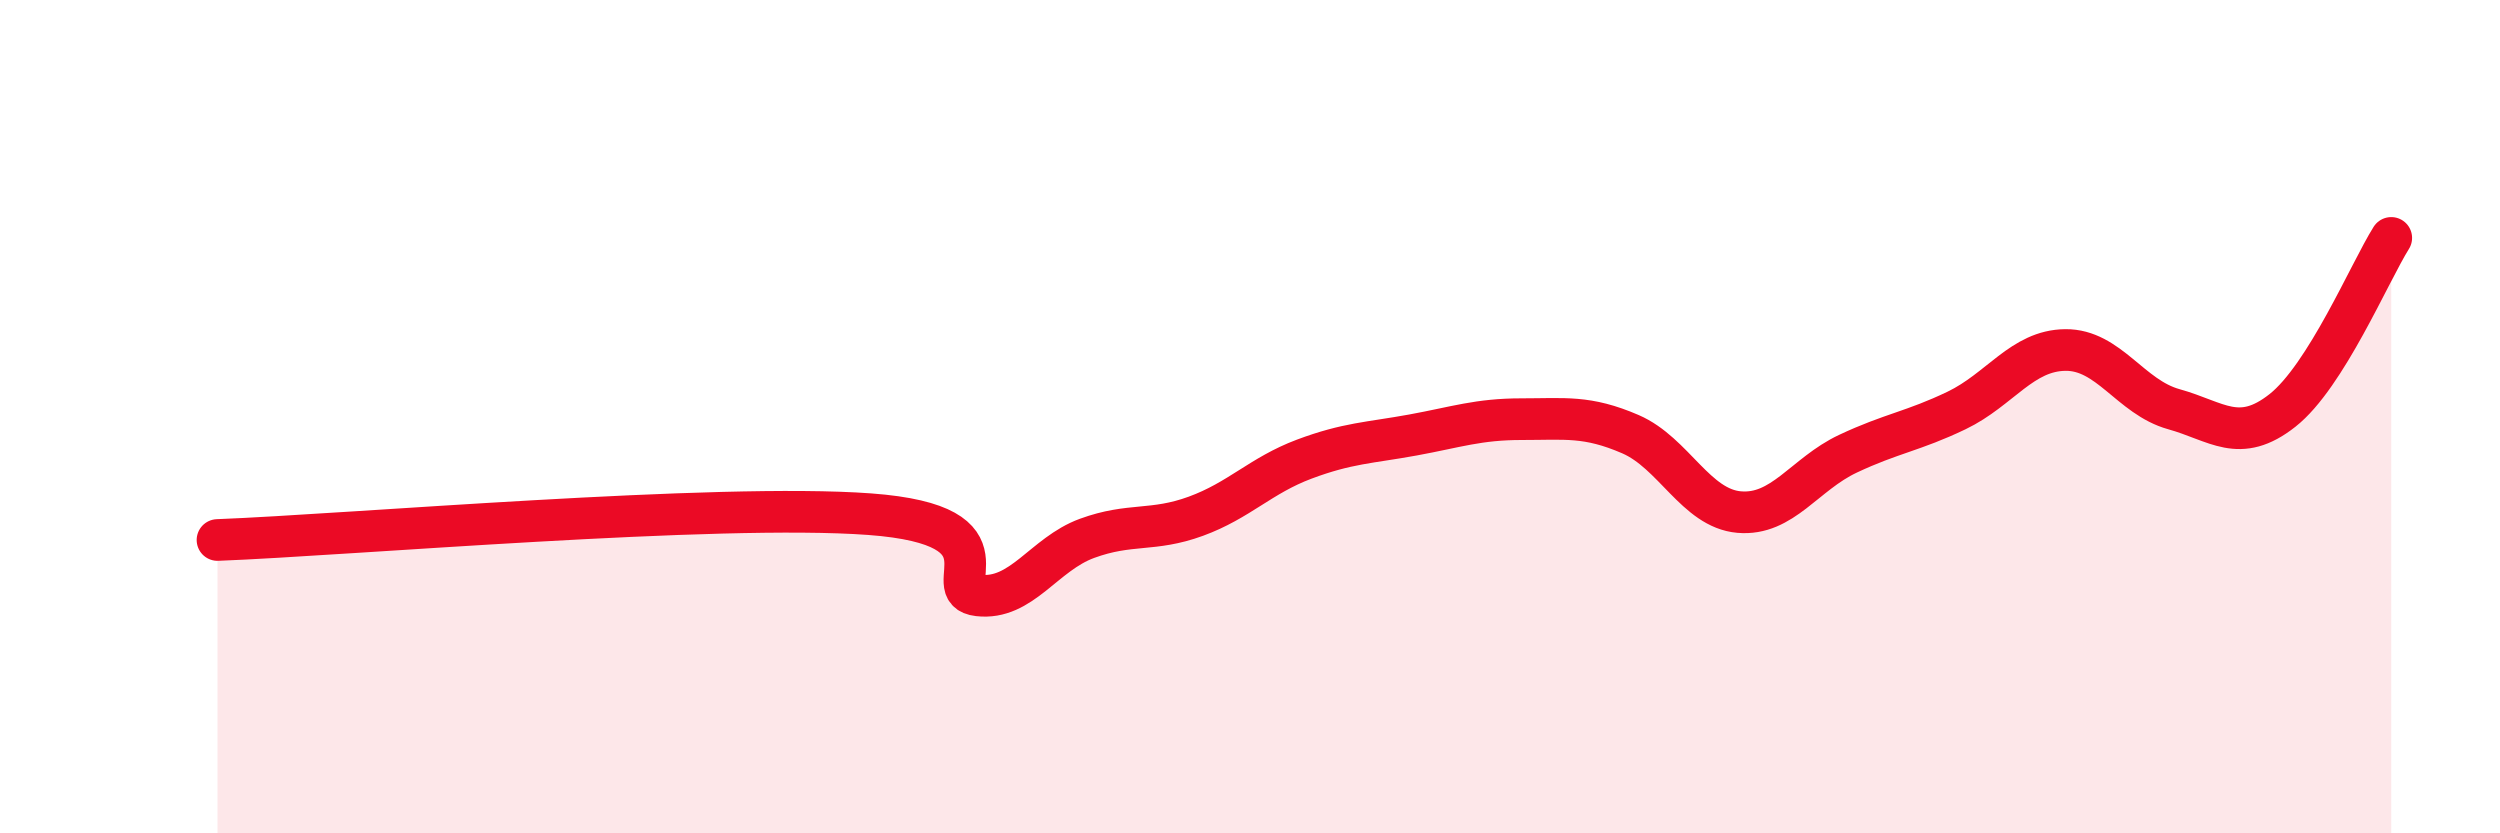 
    <svg width="60" height="20" viewBox="0 0 60 20" xmlns="http://www.w3.org/2000/svg">
      <path
        d="M 5.22,12.96 C 8.35,12.84 17.22,12.07 20.87,12.34 C 24.52,12.61 22.44,14.17 23.48,14.29 C 24.52,14.41 25.05,13.3 26.09,12.92 C 27.13,12.54 27.66,12.77 28.7,12.39 C 29.74,12.01 30.26,11.41 31.3,11.02 C 32.34,10.63 32.87,10.63 33.91,10.44 C 34.95,10.25 35.48,10.06 36.52,10.06 C 37.56,10.06 38.09,9.97 39.13,10.42 C 40.17,10.87 40.7,12.2 41.74,12.29 C 42.78,12.38 43.31,11.38 44.35,10.89 C 45.39,10.4 45.92,10.35 46.96,9.85 C 48,9.35 48.53,8.41 49.57,8.4 C 50.61,8.39 51.13,9.53 52.17,9.82 C 53.21,10.11 53.74,10.67 54.78,9.85 C 55.82,9.03 56.87,6.54 57.39,5.71L57.39 20L5.22 20Z"
        fill="#EB0A25"
        opacity="0.1"
        stroke-linecap="round"
        stroke-linejoin="round"
      />
      <path
        d="M 5.22,12.96 C 8.35,12.84 17.22,12.07 20.87,12.34 C 24.52,12.61 22.44,14.17 23.48,14.29 C 24.52,14.41 25.05,13.3 26.09,12.92 C 27.13,12.54 27.66,12.77 28.7,12.39 C 29.74,12.01 30.26,11.41 31.3,11.02 C 32.34,10.63 32.87,10.63 33.91,10.44 C 34.95,10.25 35.48,10.06 36.52,10.06 C 37.56,10.06 38.09,9.97 39.13,10.42 C 40.17,10.87 40.7,12.2 41.74,12.29 C 42.78,12.38 43.31,11.38 44.35,10.89 C 45.39,10.4 45.92,10.35 46.96,9.85 C 48,9.35 48.53,8.41 49.57,8.4 C 50.61,8.39 51.13,9.53 52.17,9.82 C 53.21,10.11 53.74,10.67 54.78,9.85 C 55.82,9.03 56.87,6.54 57.39,5.71"
        stroke="#EB0A25"
        stroke-width="1"
        fill="none"
        stroke-linecap="round"
        stroke-linejoin="round"
      />
    </svg>
  